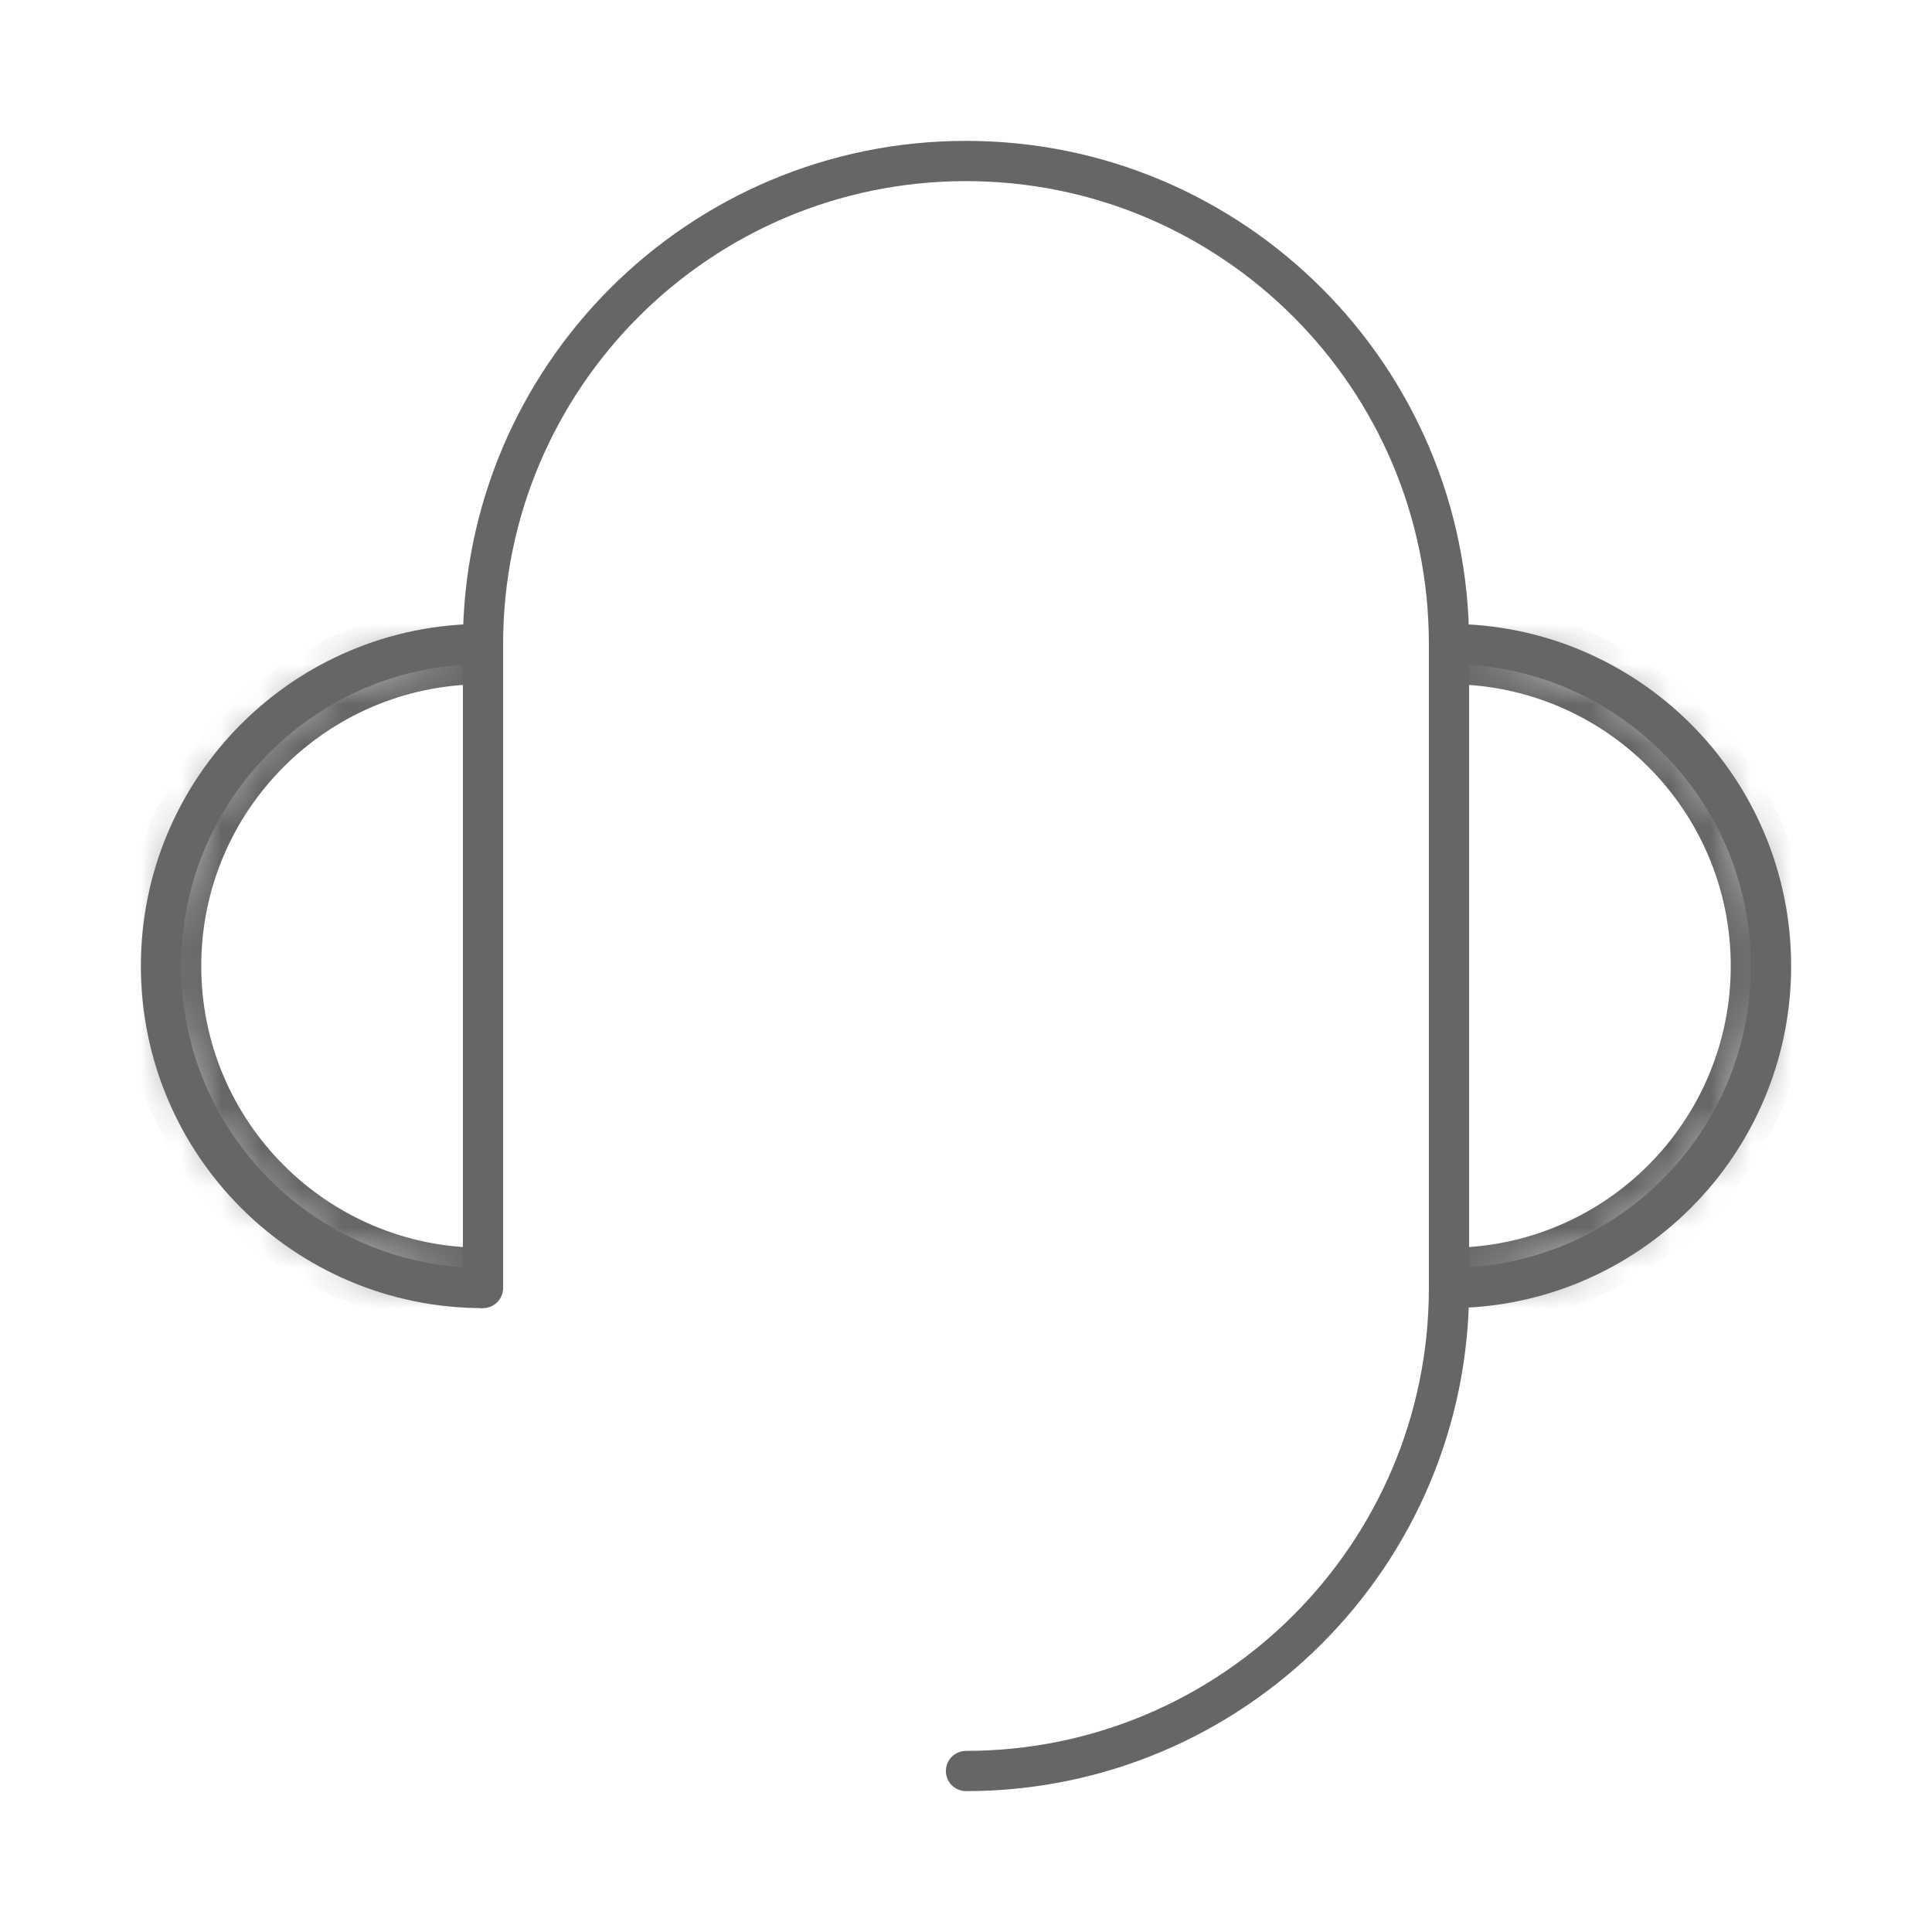 <svg width="48" height="48" viewBox="0 0 48 48" fill="none" xmlns="http://www.w3.org/2000/svg">
<mask id="path-1-inside-1_2300_1010" fill="white">
<path d="M36 32C40.418 32 44 28.418 44 24C44 19.582 40.418 16 36 16"/>
</mask>
<path d="M36 32V33C40.971 33 45 28.971 45 24H44H43C43 27.866 39.866 31 36 31V32ZM44 24H45C45 19.029 40.971 15 36 15V16V17C39.866 17 43 20.134 43 24H44Z" fill="#666666" mask="url(#path-1-inside-1_2300_1010)"/>
<path d="M36 32C40.418 32 44 28.418 44 24C44 19.582 40.418 16 36 16" stroke="#666666" stroke-linejoin="round"/>
<mask id="path-4-inside-2_2300_1010" fill="white">
<path d="M12 16C7.582 16 4 19.582 4 24C4 28.418 7.582 32 12 32"/>
</mask>
<path d="M12 16V15C7.029 15 3 19.029 3 24H4H5C5 20.134 8.134 17 12 17V16ZM4 24H3C3 28.971 7.029 33 12 33V32V31C8.134 31 5 27.866 5 24H4Z" fill="#666666" mask="url(#path-4-inside-2_2300_1010)"/>
<path d="M12 16C7.582 16 4 19.582 4 24C4 28.418 7.582 32 12 32" stroke="#666666" stroke-linejoin="round"/>
<path d="M12 32V31.5V29V24V16C12 9.373 17.373 4 24 4C30.627 4 36 9.373 36 16V32C36 38.627 30.627 44 24 44" stroke="#666666" stroke-linecap="round" stroke-linejoin="round"/>
</svg>
